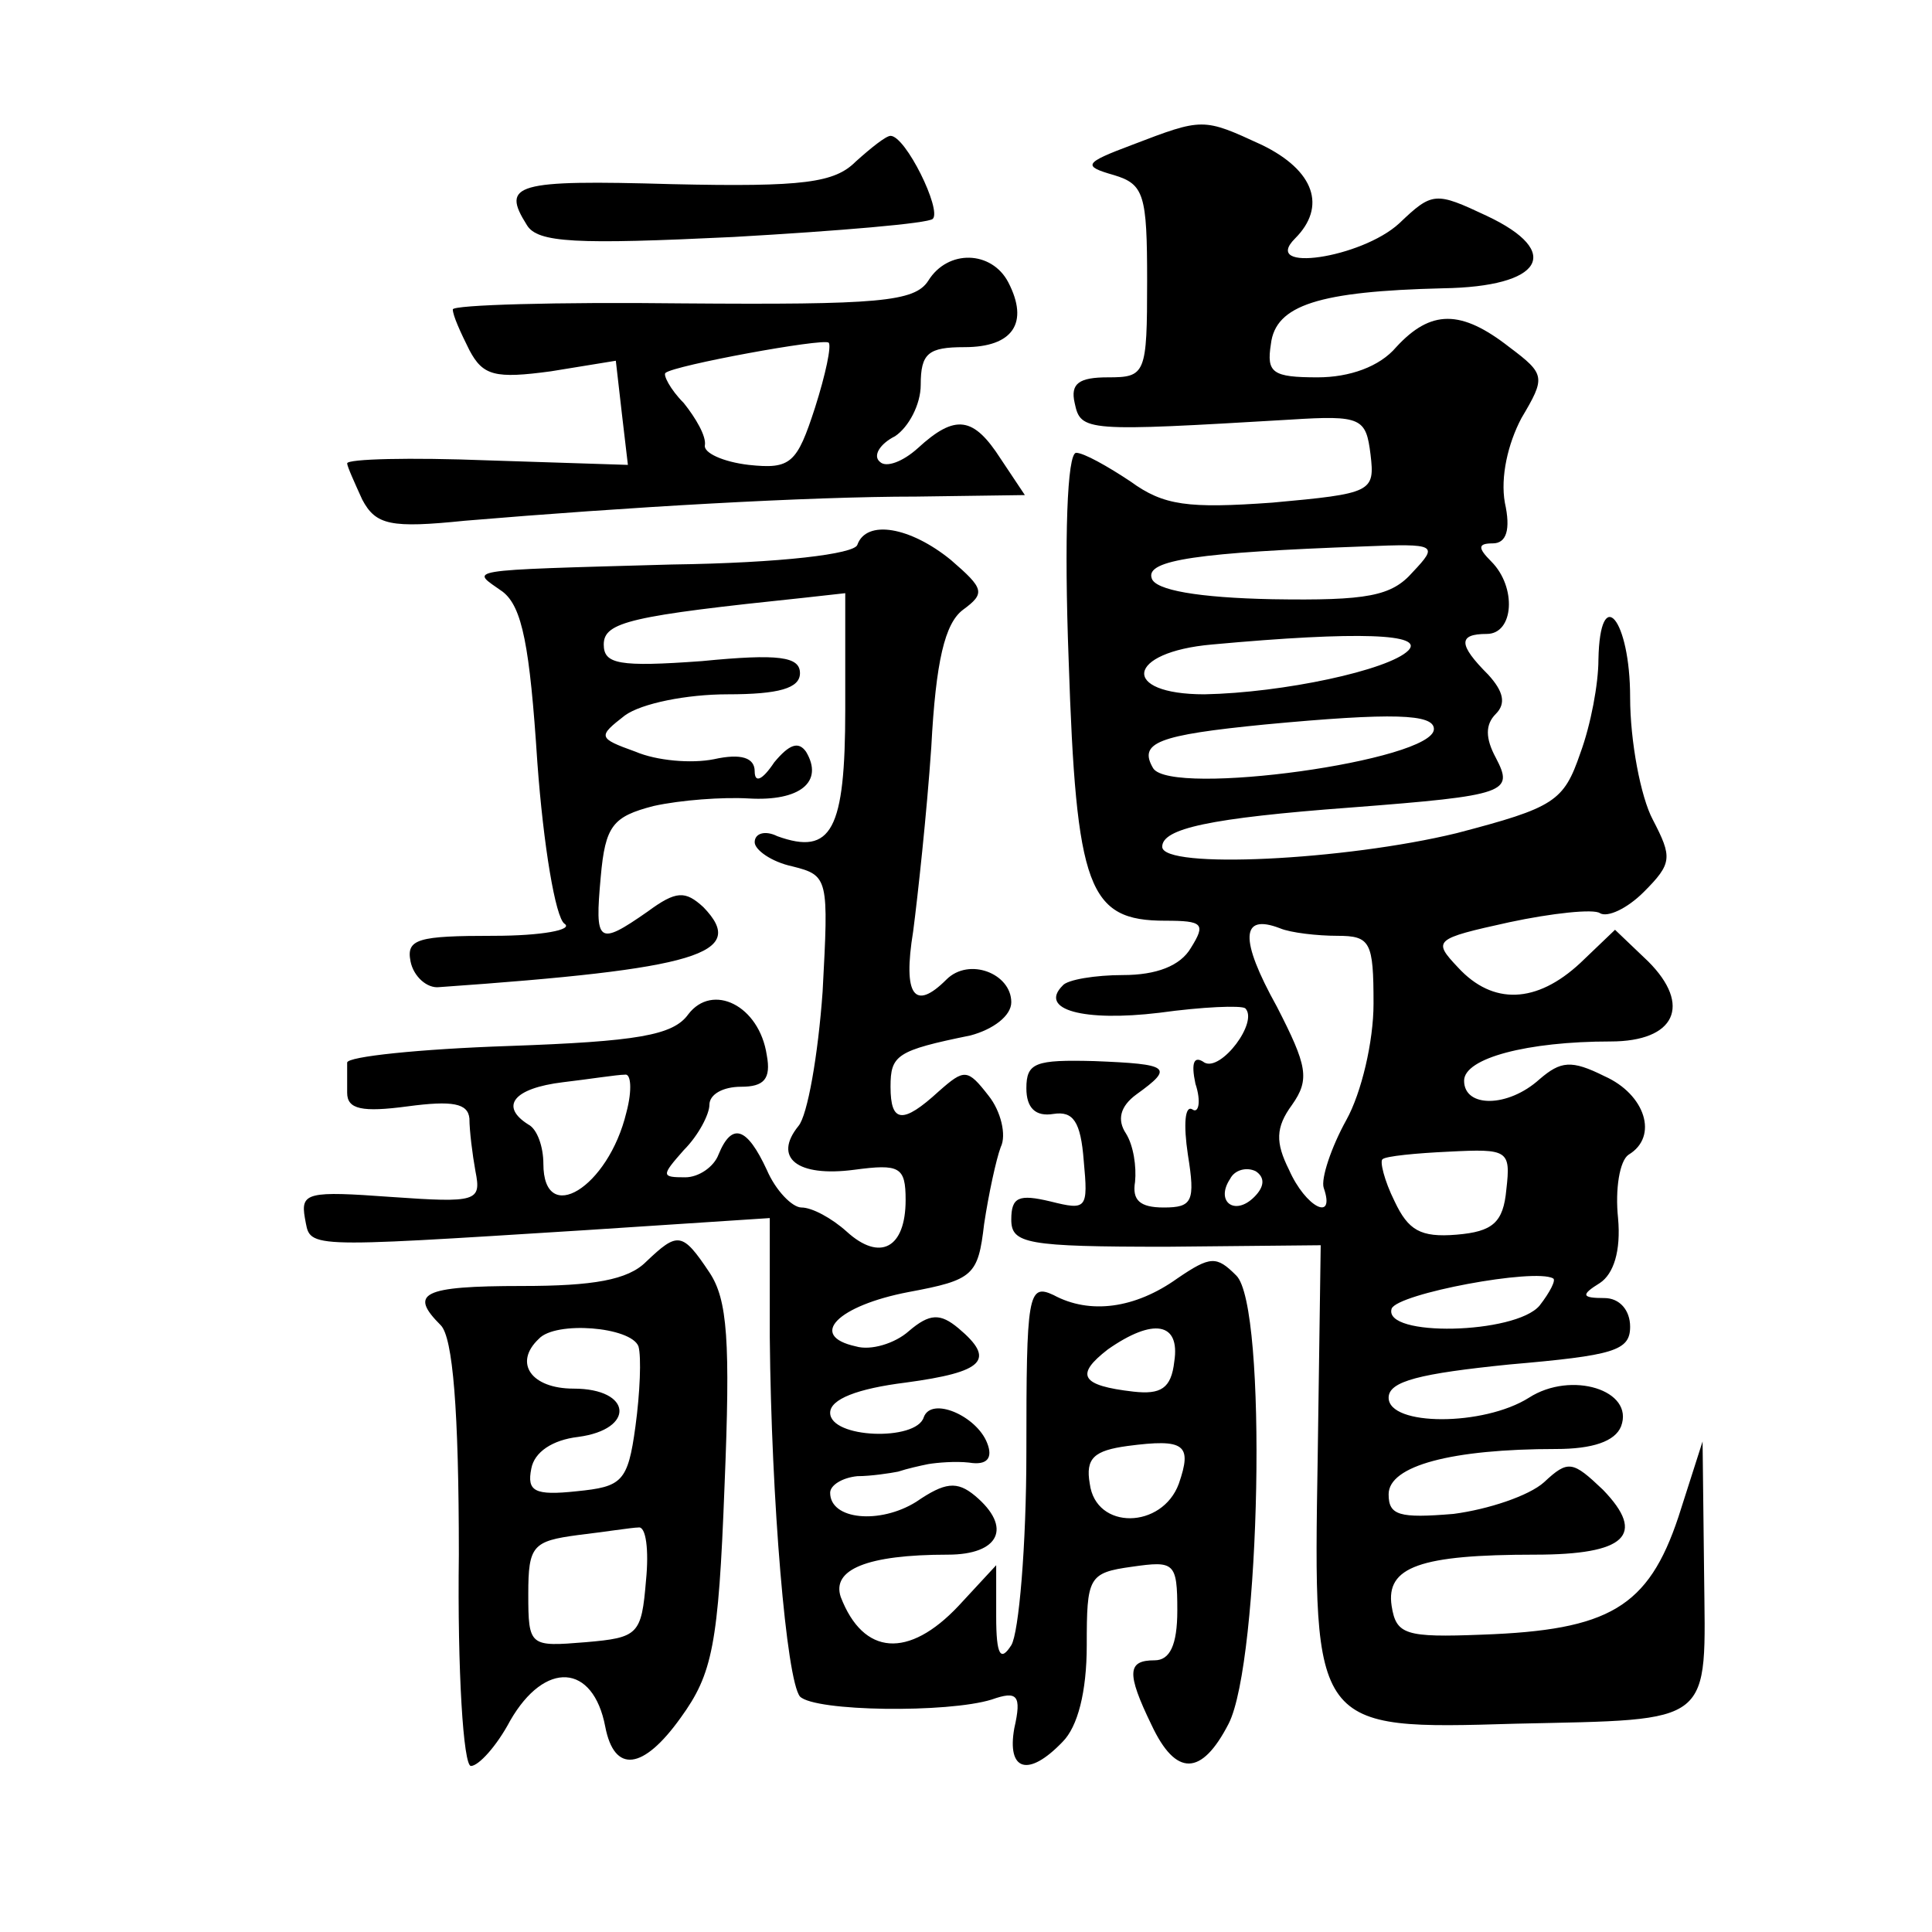 <?xml version="1.0" standalone="no"?>
<!DOCTYPE svg PUBLIC "-//W3C//DTD SVG 20010904//EN"
 "http://www.w3.org/TR/2001/REC-SVG-20010904/DTD/svg10.dtd">
<svg version="1.0" xmlns="http://www.w3.org/2000/svg"
 width="128pt" height="128pt" viewBox="0 0 128 128"
 preserveAspectRatio="xMidYMid meet">
<g transform="translate(0,128) scale(0.1,-0.1)"
fill="#0" stroke="none">
<path d="M750 1184 c-32 -12 -33 -14 -12 -20 20 -6 22 -13 22 -70 0 -62 -1 -64
-26 -64 -19 0 -25 -4 -22 -17 4 -19 7 -19 143 -11 47 3 50 1 53 -23 3 -25 1 -26
-65 -32 -56 -4 -72 -2 -94 14 -15 10 -31 19 -36 19 -6 0 -8 -57 -5 -137 5 -152
13 -173 64 -173 25 0 27 -2 17 -18 -7 -12 -23 -18 -45 -18 -18 0 -37 -3 -40 -7
-16 -16 14 -24 64 -18 29 4 54 5 57 3 9 -9 -16 -42 -27 -36 -7 5 -9 0 -6 -14 4
-12 2 -20 -2 -17 -5 3 -6 -10 -3 -30 5 -31 3 -35 -16 -35 -16 0 -21 5 -19 17 1
10 -1 24 -6 32 -6 9 -4 18 7 26 25 18 22 20 -28 22 -39 1 -45 -1 -45 -18 0 -13
6 -19 18 -17 13 2 18 -5 20 -31 3 -32 2 -33 -22 -27 -21 5 -26 3 -26 -12 0 -16
10 -18 103 -18 l102 1 -2 -141 c-3 -180 -3 -180 131 -176 133 3 126 -2 125 100
l-1 87 -16 -50 c-20 -60 -46 -75 -130 -78 -51 -2 -57 0 -60 19 -4 26 19 34 95 34
60 0 74 13 45 43 -20 19 -23 20 -39 5 -10 -9 -37 -18 -60 -21 -36 -3 -43 -1 -43
13 0 19 42 30 111 30 24 0 39 5 43 15 9 24 -33 37 -61 19 -30 -19 -93 -19 -93 0
0 11 21 16 80 22 69 6 80 9 80 25 0 11 -7 19 -17 19 -15 0 -16 2 -3 10 9 6 14 21
12 43 -2 19 1 38 7 42 20 12 11 40 -16 52 -22 11 -29 10 -43 -2 -21 -19 -50 -19
-50 -1 0 15 42 26 97 26 43 0 54 24 25 53 l-22 21 -23 -22 c-29 -27 -58 -28 -81
-3 -17 18 -16 19 34 30 28 6 56 9 60 6 5 -3 18 3 29 14 19 19 19 23 6 48 -8 15
-15 52 -15 81 0 52 -20 76 -21 25 0 -16 -5 -43 -12 -62 -11 -32 -17 -36 -82 -53
-74 -18 -195 -24 -195 -9 0 12 31 19 125 26 104 8 108 10 96 33 -7 13 -7 22 0 29
7 7 5 15 -5 26 -20 20 -20 27 -1 27 18 0 20 31 3 48 -9 9 -9 12 1 12 9 0 12 9 8
27 -3 17 2 39 11 56 16 27 16 29 -8 47 -32 25 -52 25 -75 0 -11 -13 -31 -20 -52
-20 -30 0 -34 3 -31 22 3 26 32 35 114 37 66 1 80 24 29 48 -34 16 -36 16 -58 -5
-25 -23 -92 -33 -69 -10 21 21 13 45 -22 62 -39 18 -39 18 -86 0z m186 -283 c-14
-16 -30 -19 -93 -18 -49 1 -78 6 -80 14 -4 12 31 17 141 21 48 2 49 1 32 -17z m-3
-52 c-13 -13 -83 -28 -135 -29 -56 0 -52 28 5 33 98 9 141 7 130 -4z m17 -52 c0
-21 -174 -45 -186 -26 -10 17 3 22 74 29 85 8 112 7 112 -3z m-64 -137 c22 0 24
-4 24 -45 0 -25 -8 -59 -18 -77 -10 -18 -17 -39 -15 -45 8 -23 -12 -13 -23 12 -9
18 -9 28 2 43 12 17 10 26 -10 65 -25 45 -24 62 2 52 7 -3 25 -5 38 -5z m112 -168
c-2 -22 -9 -28 -33 -30 -24 -2 -32 3 -41 22 -7 14 -10 27 -8 28 2 2 22 4 44 5 39
2 41 1 38 -25z m-167 -5 c-13 -13 -26 -3 -16 12 3 6 11 8 17 5 6 -4 6 -10 -1 -17z
m189 -72 c-16 -19 -104 -21 -98 -2 4 10 95 27 107 20 2 -1 -2 -9 -9 -18z M567 1173
c-14 -14 -34 -17 -122 -15 -104 3 -113 0 -96 -27 7 -12 33 -13 137 -8 70 4 129
9 132 12 6 6 -18 55 -28 55 -3 0 -13 -8 -23 -17z M615 1094 c-9 -14 -33 -16 -163
-15 -83 1 -152 -1 -152 -4 0 -4 5 -15 11 -27 9 -17 17 -19 54 -14 l43 7 4 -35 4
-34 -93 3 c-51 2 -93 1 -93 -2 0 -2 5 -13 10 -24 9 -17 19 -19 68 -14 107 9 227
16 299 16 l72 1 -16 24 c-18 28 -30 30 -55 7 -10 -9 -21 -13 -25 -9 -5 4 0 12 10
17 9 6 17 21 17 34 0 21 5 25 29 25 32 0 43 16 29 43 -11 21 -40 22 -53 1z m-75
-84 c-12 -37 -16 -41 -44 -38 -17 2 -30 8 -29 13 1 6 -6 18 -14 28 -9 9 -14 19
-12 20 6 5 104 23 108 20 2 -2 -2 -21 -9 -43z M568 919 c-2 -6 -50 -12 -123 -13
-142 -4 -133 -3 -112 -18 13 -10 18 -36 23 -113 4 -55 12 -103 18 -107 6 -4 -15
-8 -47 -8 -50 0 -58 -2 -55 -17 2 -10 11 -18 19 -17 171 12 205 22 175 53 -12 11
-18 11 -37 -3 -33 -23 -35 -21 -31 23 3 34 8 40 35 47 18 4 46 6 63 5 34 -2 50
11 38 31 -5 7 -11 5 -21 -7 -8 -12 -13 -14 -13 -6 0 9 -9 12 -27 8 -15 -3 -38 -1
-52 5 -25 9 -25 10 -7 24 11 8 41 14 68 14 34 0 48 4 48 14 0 11 -14 13 -65 8 -55
-4 -65 -2 -65 11 0 15 18 19 133 31 l27 3 0 -77 c0 -80 -9 -97 -45 -84 -8 4 -15
2 -15 -4 0 -5 11 -13 25 -16 24 -6 24 -8 20 -83 -3 -42 -10 -82 -16 -89 -17 -21
-1 -34 37 -29 30 4 34 2 34 -20 0 -32 -17 -41 -39 -21 -10 9 -23 16 -30 16 -6 0
-17 11 -23 25 -13 28 -23 32 -32 10 -3 -8 -13 -15 -22 -15 -16 0 -16 1 -1 18 10
10 17 24 17 30 0 7 9 12 21 12 15 0 20 5 17 21 -5 33 -36 48 -52 27 -10 -14 -34
-18 -119 -21 -59 -2 -107 -7 -107 -11 0 -3 0 -12 0 -20 0 -11 10 -13 40 -9 30 4
40 2 41 -8 0 -8 2 -24 4 -35 4 -20 1 -21 -56 -17 -55 4 -60 3 -57 -14 4 -20 -5
-20 186 -8 l122 8 0 -79 c1 -108 11 -227 20 -238 10 -10 98 -11 127 -2 17 6 20
3 15 -19 -5 -28 9 -33 32 -9 10 10 16 33 16 64 0 45 1 48 30 52 28 4 30 3 30 -29
0 -23 -5 -33 -15 -33 -18 0 -19 -8 -2 -43 16 -34 33 -34 51 1 21 41 26 277 5 297
-13 13 -17 13 -39 -2 -28 -20 -58 -24 -82 -11 -17 8 -18 0 -18 -104 0 -62 -5 -120
-10 -128 -7 -11 -10 -7 -10 19 l0 34 -25 -27 c-33 -35 -63 -33 -78 6 -6 18 17 28
71 28 34 0 43 18 18 39 -12 10 -20 9 -39 -4 -24 -15 -57 -12 -57 6 0 5 8 10 18
11 9 0 22 2 27 3 6 2 15 4 20 5 6 1 18 2 27 1 12 -2 16 3 12 13 -7 18 -37 31 -42
17 -5 -16 -62 -14 -62 3 0 9 18 16 50 20 52 7 60 15 35 36 -12 10 -19 10 -33 -2
-9 -8 -25 -13 -35 -10 -32 7 -12 27 35 36 43 8 46 11 50 45 3 20 8 43 11 51 4 8
0 24 -8 34 -14 18 -16 18 -33 3 -24 -22 -32 -21 -32 3 0 21 4 24 53 34 15 4 27
13 27 22 0 19 -28 30 -43 15 -21 -21 -29 -11 -22 32 3 23 9 78 12 122 3 57 9 82
21 91 15 11 14 14 -8 33 -27 22 -56 27 -62 10z m-153 -376 c-12 -50 -55 -76 -55
-34 0 11 -4 23 -10 26 -19 12 -10 24 23 28 17 2 36 5 41 5 4 1 5 -10 1 -25z m363
-165 c-2 -18 -9 -22 -27 -20 -35 4 -39 11 -17 28 30 21 48 18 44 -8z m3 -81 c-11
-30 -55 -31 -59 0 -3 17 3 22 25 25 38 5 43 1 34 -25z M428 444 c-12 -12 -35 -16
-82 -16 -67 0 -75 -5 -54 -26 8 -8 12 -56 12 -152 -1 -77 3 -140 8 -140 5 0 17
13 26 30 23 40 55 38 63 -4 6 -31 25 -29 50 6 21 29 25 48 29 153 4 97 2 124 -10
142 -18 27 -21 27 -42 7z m-5 -56 c2 -7 1 -31 -2 -53 -5 -37 -9 -40 -39 -43 -28
-3 -33 0 -30 15 2 11 14 19 31 21 38 5 36 32 -3 32 -28 0 -40 17 -23 33 11 12 61
8 66 -5z m5 -155 c-3 -36 -5 -38 -40 -41 -37 -3 -38 -3 -38 32 0 32 3 35 33 39
17 2 36 5 40 5 5 1 7 -15 5 -35z"/>
</g>
</svg>
